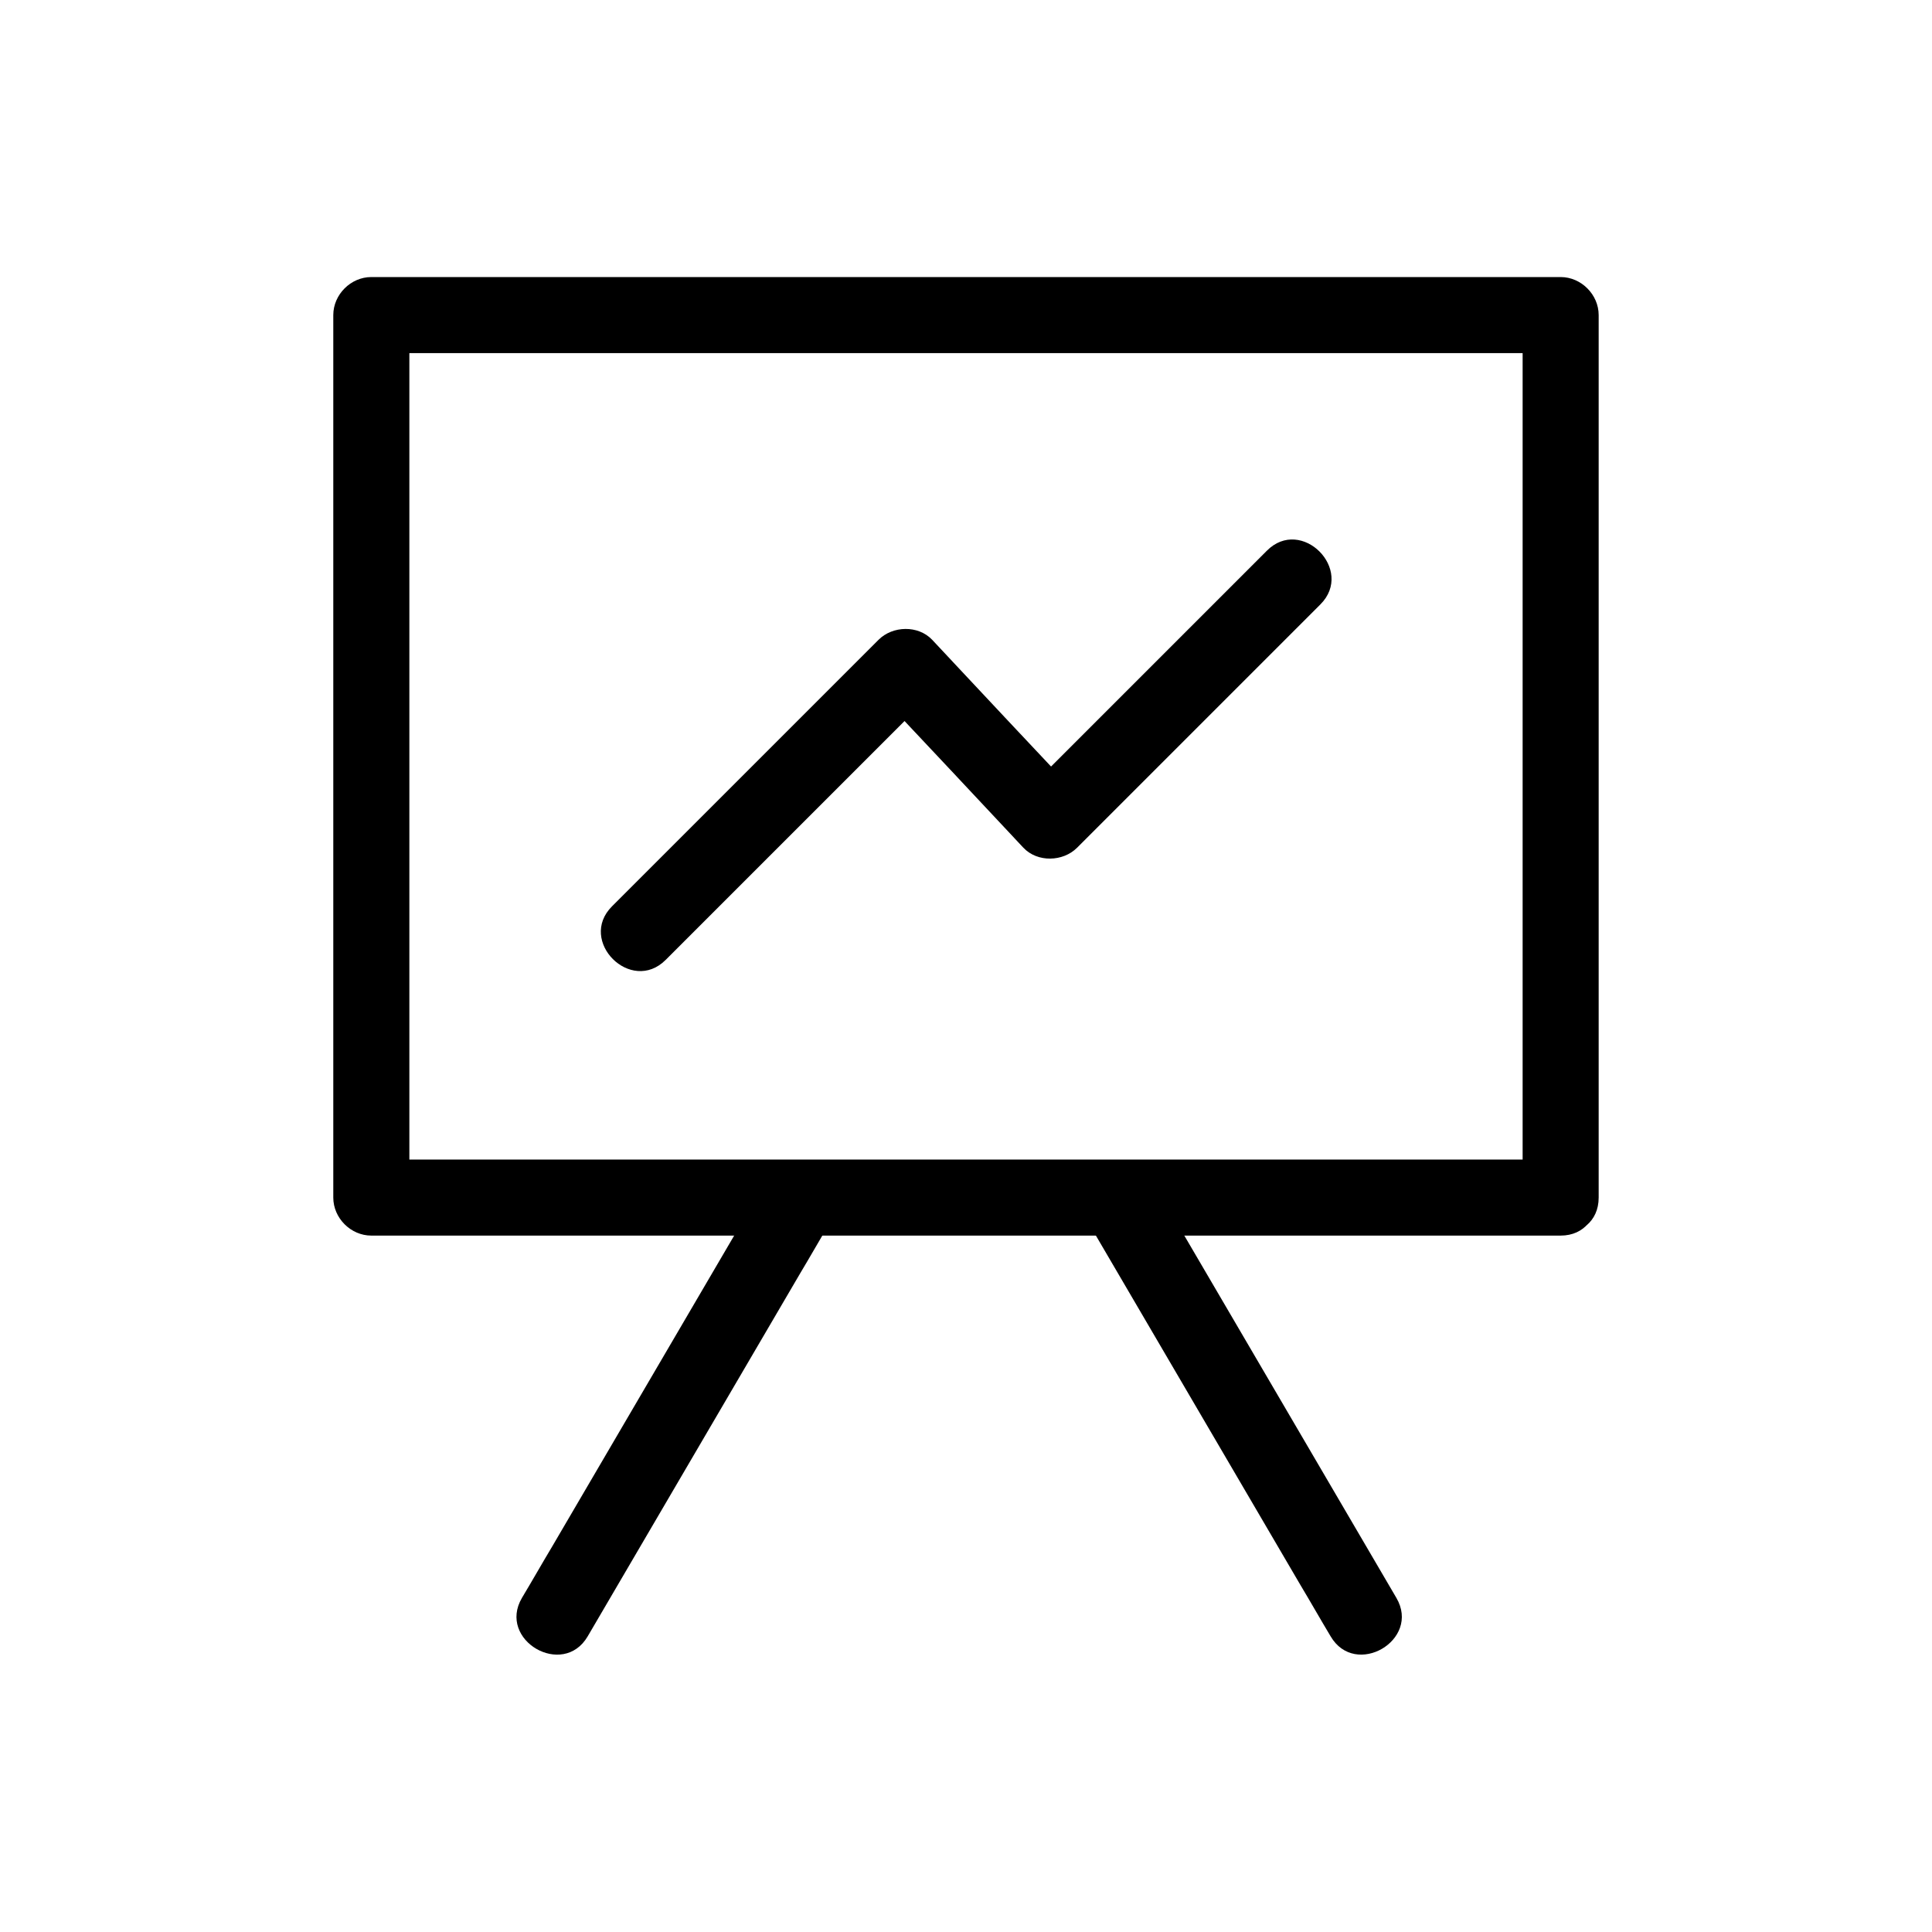 <?xml version="1.0" encoding="UTF-8"?>
<!-- Uploaded to: SVG Repo, www.svgrepo.com, Generator: SVG Repo Mixer Tools -->
<svg fill="#000000" width="800px" height="800px" version="1.1" viewBox="144 144 512 512" xmlns="http://www.w3.org/2000/svg">
 <g>
  <path d="m557.59 451.29h-107.11-169.28-38.793l10.078 10.078v-78.898-125.85-29.121c-3.324 3.324-6.75 6.75-10.078 10.078h107.11 169.28 38.793c-3.324-3.324-6.75-6.75-10.078-10.078v78.898 125.85 29.121c0 13 20.152 13 20.152 0v-78.898-125.85-29.121c0-5.441-4.637-10.078-10.078-10.078h-107.11-169.28-38.793c-5.441 0-10.078 4.637-10.078 10.078v78.898 125.85 29.121c0 5.441 4.637 10.078 10.078 10.078h107.11 169.28 38.793c12.902-0.004 13.004-20.156 0.004-20.156z"/>
  <path d="m346.7 457.54c-18.742 32.043-37.586 64.184-56.324 96.227-2.719 4.535-5.34 9.168-8.062 13.703-6.551 11.184 10.883 21.363 17.434 10.176 18.742-32.043 37.586-64.184 56.324-96.227 2.719-4.535 5.34-9.168 8.062-13.703 6.547-11.285-10.883-21.461-17.434-10.176z"/>
  <path d="m432.24 467.71c18.742 32.043 37.586 64.184 56.324 96.227 2.719 4.535 5.34 9.168 8.062 13.703 6.551 11.184 23.98 1.008 17.434-10.176-18.742-32.043-37.586-64.184-56.324-96.227-2.719-4.535-5.34-9.168-8.062-13.703-6.652-11.188-24.082-1.109-17.434 10.176z"/>
  <path d="m320.4 398.39c20.555-20.555 41.211-41.211 61.766-61.766 2.922-2.922 5.945-5.945 8.867-8.867h-14.207c12.797 13.602 25.594 27.207 38.391 40.91 3.727 3.93 10.48 3.727 14.207 0l56.426-56.426c2.719-2.719 5.34-5.34 8.062-8.062 9.168-9.168-5.039-23.477-14.207-14.207-18.844 18.844-37.586 37.586-56.426 56.426l-8.062 8.062h14.207c-12.797-13.602-25.594-27.207-38.391-40.91-3.727-3.93-10.48-3.727-14.207 0-20.555 20.555-41.211 41.211-61.766 61.766-2.922 2.922-5.945 5.945-8.867 8.867-9.172 9.168 5.035 23.375 14.207 14.207z"/>
 </g>
</svg>
